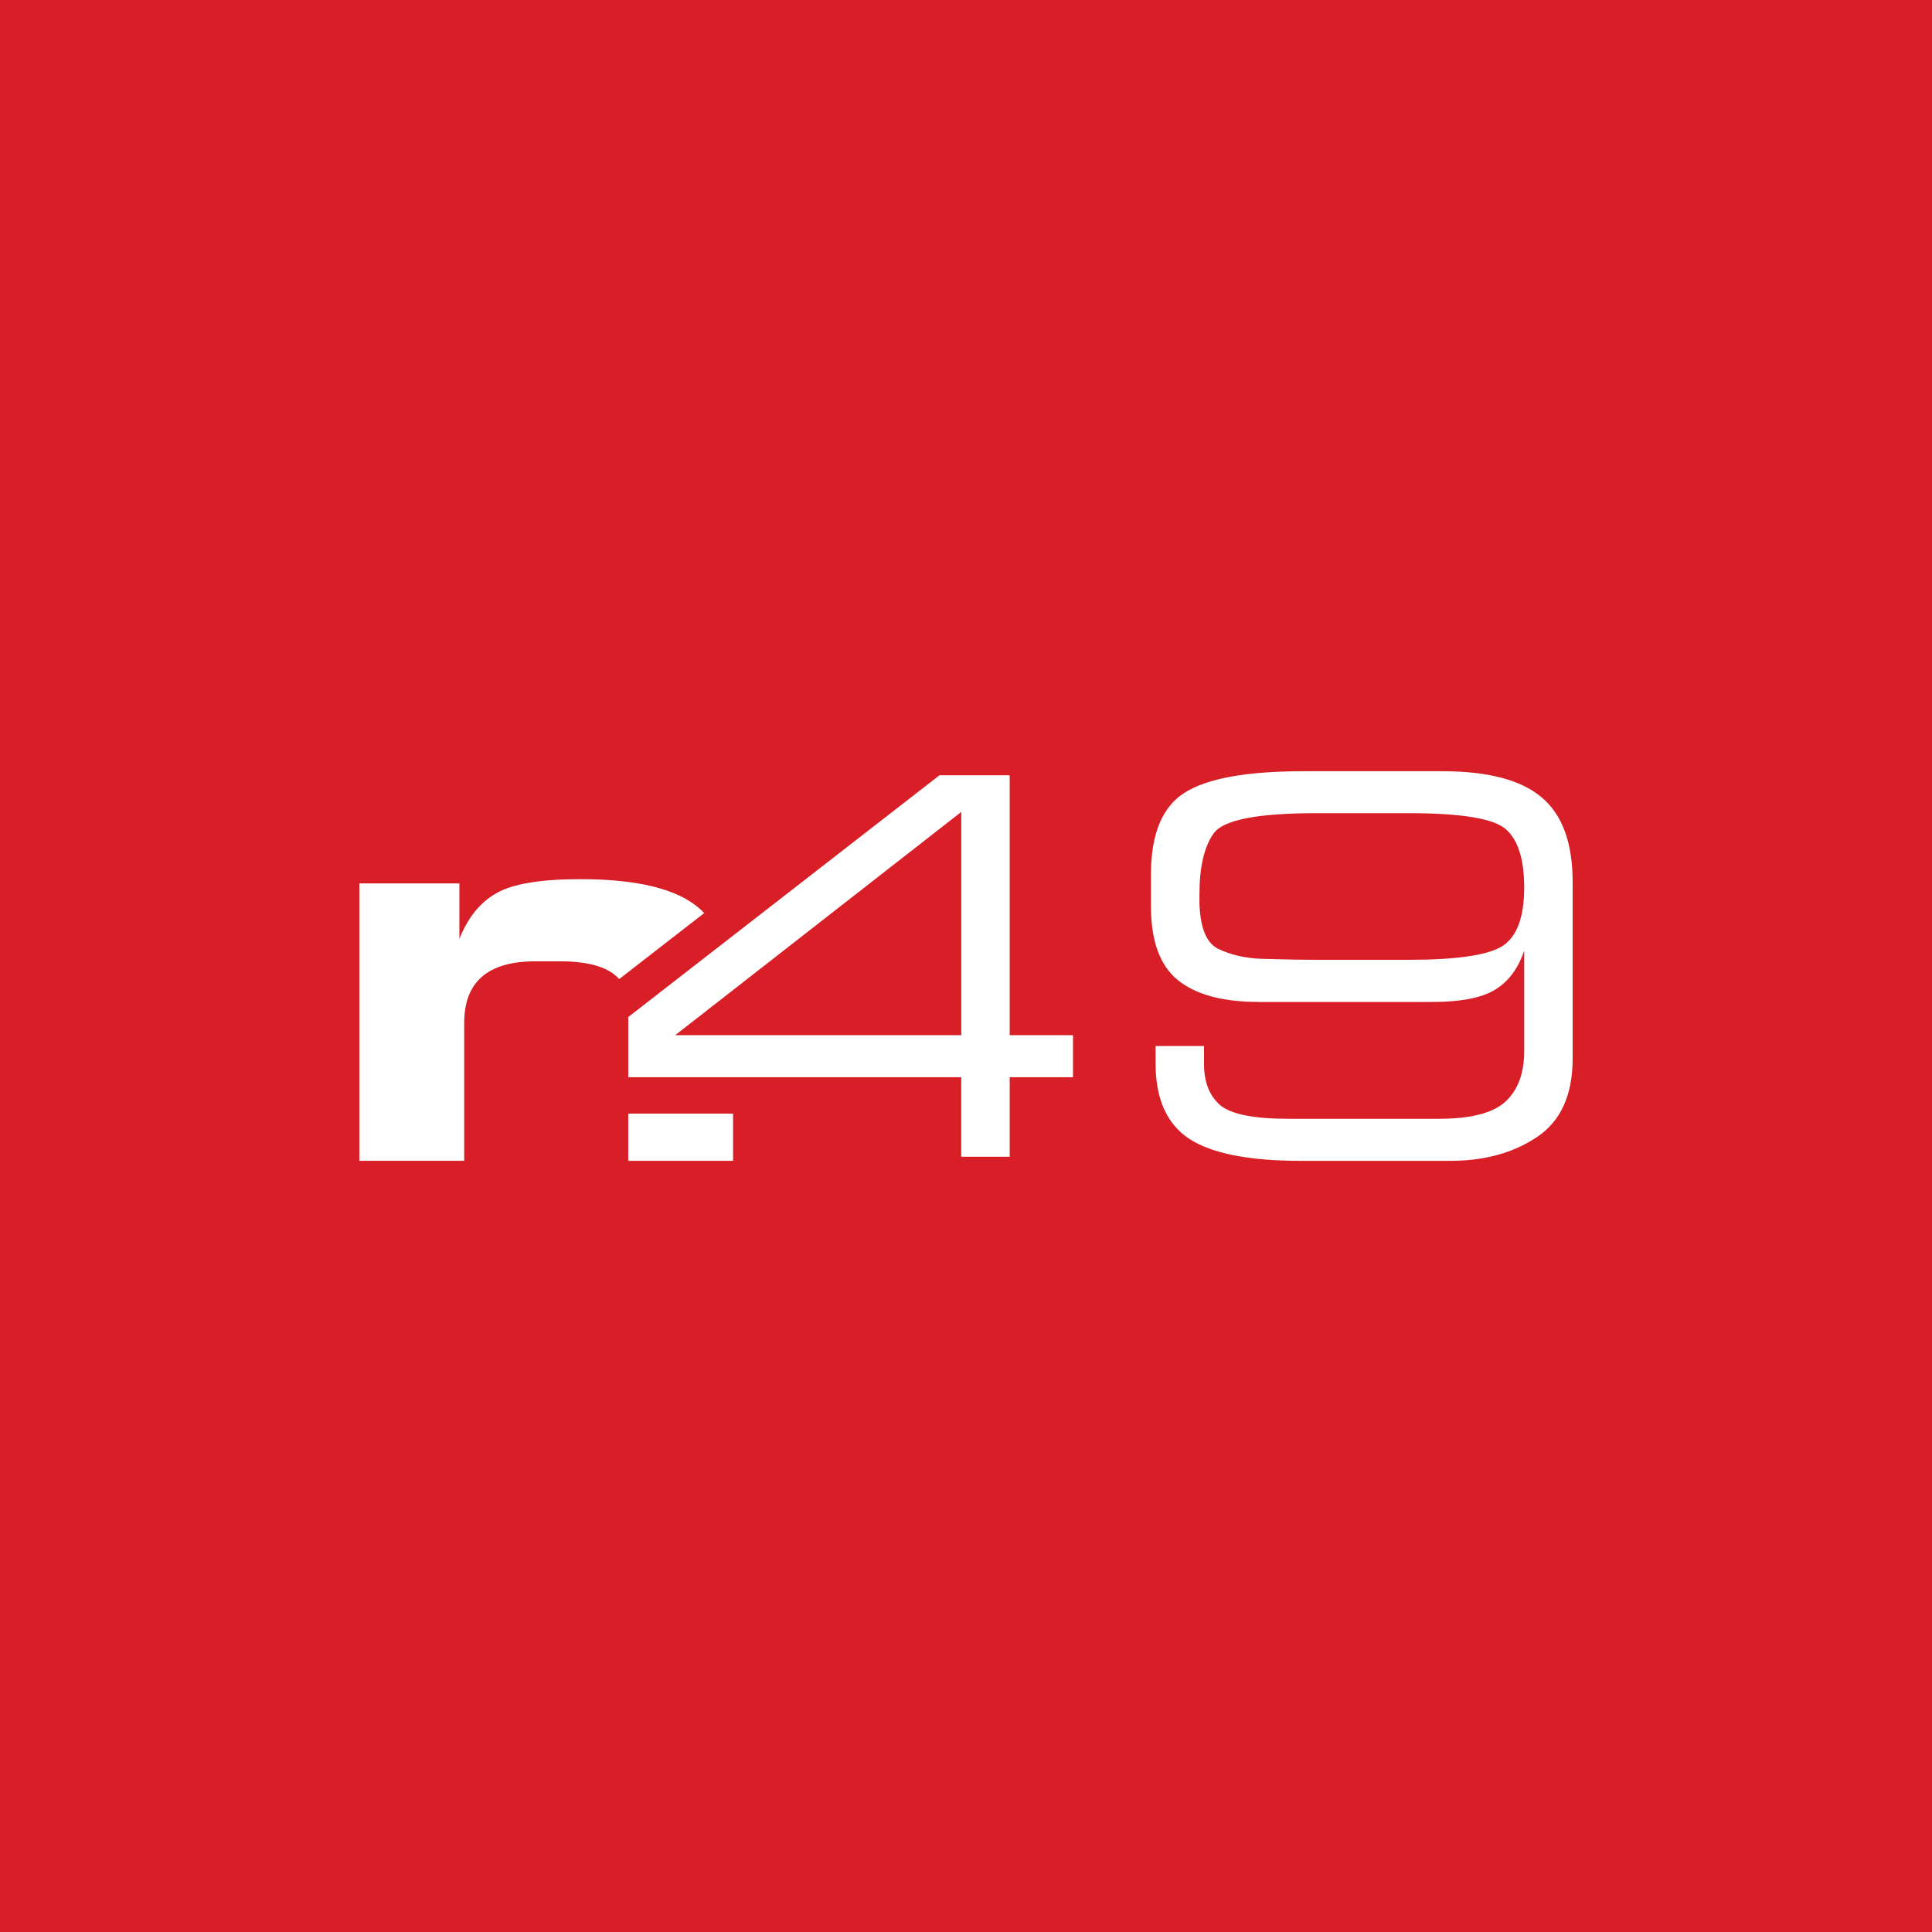 <?xml version="1.0" encoding="utf-8"?>
<!-- Generator: Adobe Illustrator 26.2.1, SVG Export Plug-In . SVG Version: 6.00 Build 0)  -->
<svg version="1.1" id="Layer_1" xmlns="http://www.w3.org/2000/svg" xmlns:xlink="http://www.w3.org/1999/xlink" x="0px" y="0px"
	 viewBox="0 0 600 600" style="enable-background:new 0 0 600 600;" xml:space="preserve">
<style type="text/css">
	.st0{fill:#D81F28;}
	.st1{fill:#FFFFFF;}
</style>
<rect class="st0" width="600" height="600"/>
<g>
	<path class="st1" d="M192.3,304.06l26.41-20.51c-0.48-0.49-0.97-0.96-1.49-1.41c-6.9-6.07-19.25-9.11-37.03-9.11
		c-12.32,0-21.01,1.46-26.09,4.39c-5.03,2.87-8.84,7.59-11.43,14.16v-17.23h-31.06v86.15h32.55v-42.83
		c0-12.76,7.37-19.13,22.12-19.13h7.62C182.91,298.54,189.04,300.39,192.3,304.06z"/>
	<rect x="195.11" y="345.85" class="st1" width="32.55" height="14.65"/>
	<path class="st1" d="M358.87,324.84h15.05v5.57c0,5.57,1.64,9.82,4.94,12.74c3.34,2.87,10.43,4.3,21.25,4.3h46.81
		c9.87,0,16.74-1.78,20.62-5.33c3.87-3.61,5.81-8.81,5.81-15.6v-31.28c-1.86,5.52-4.86,9.55-9,12.1c-4.14,2.55-10.64,3.82-19.5,3.82
		h-53.97c-11.14,0-19.5-2.26-25.08-6.77c-5.57-4.51-8.36-12.15-8.36-22.93v-9.95c0-12.47,3.48-20.91,10.43-25.31
		c6.95-4.46,19.26-6.69,36.94-6.69h43.15c14.17,0,24.44,2.71,30.81,8.12c6.42,5.36,9.63,14.14,9.63,26.35v54.77
		c0,11.3-3.69,19.42-11.06,24.36c-7.38,4.94-16.35,7.4-26.91,7.4h-46.49c-16.08,0-27.62-2.28-34.63-6.85
		c-6.95-4.62-10.43-12.39-10.43-23.32V324.84z M372.48,279.3c0.05,8.33,1.99,13.45,5.81,15.36c3.87,1.86,8.28,2.89,13.21,3.1
		c6.79,0.21,13.06,0.32,18.79,0.32h27.07c14.91,0,24.62-1.41,29.14-4.22c4.56-2.87,6.85-8.94,6.85-18.23
		c0-8.7-1.88-14.73-5.65-18.07c-3.72-3.34-13.77-5.02-30.17-5.02h-23.64h-5.17c-18.15,0-28.74,2.07-31.76,6.21
		c-2.97,4.14-4.46,10.43-4.46,18.87V279.3z"/>
	<path class="st1" d="M195.12,315.84l96.64-75.07h21.81v80.72h19.66v13.06h-19.66v24.68h-15.05v-24.68H195.12V315.84z
		 M209.69,321.49h88.84v-69.34L209.69,321.49z"/>
</g>
</svg>
